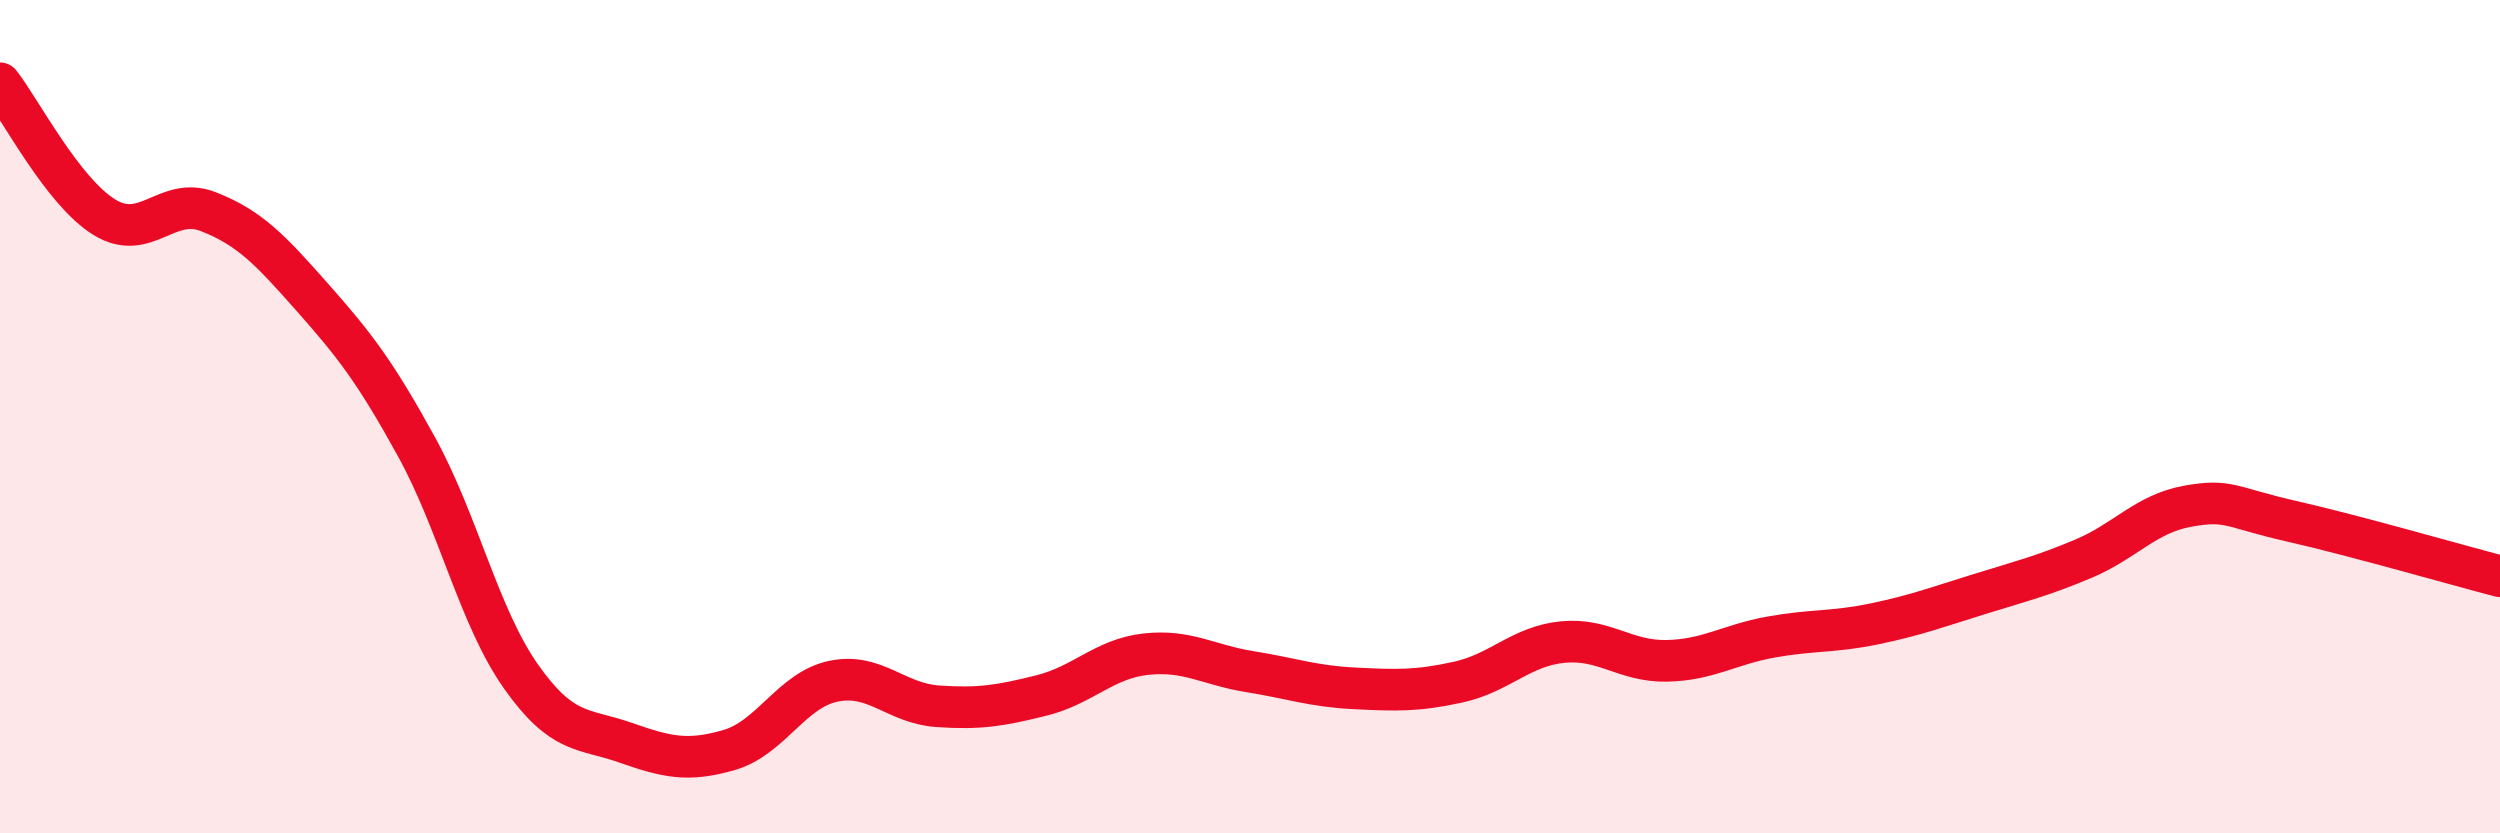 
    <svg width="60" height="20" viewBox="0 0 60 20" xmlns="http://www.w3.org/2000/svg">
      <path
        d="M 0,2 C 0.5,2.64 1.5,4.59 2.5,5.21 C 3.5,5.83 4,4.69 5,5.08 C 6,5.47 6.5,6.01 7.5,7.14 C 8.5,8.27 9,8.91 10,10.73 C 11,12.55 11.5,14.81 12.5,16.23 C 13.5,17.65 14,17.47 15,17.82 C 16,18.17 16.5,18.29 17.5,18 C 18.5,17.71 19,16.56 20,16.35 C 21,16.14 21.5,16.88 22.5,16.95 C 23.5,17.02 24,16.94 25,16.69 C 26,16.44 26.5,15.81 27.5,15.7 C 28.5,15.59 29,15.96 30,16.12 C 31,16.28 31.5,16.47 32.5,16.52 C 33.5,16.57 34,16.59 35,16.37 C 36,16.15 36.5,15.51 37.5,15.41 C 38.5,15.31 39,15.88 40,15.86 C 41,15.84 41.5,15.47 42.5,15.29 C 43.5,15.11 44,15.18 45,14.97 C 46,14.76 46.5,14.57 47.5,14.26 C 48.5,13.95 49,13.83 50,13.41 C 51,12.99 51.5,12.33 52.5,12.15 C 53.5,11.97 53.5,12.17 55,12.51 C 56.5,12.85 59,13.57 60,13.83L60 20L0 20Z"
        fill="#EB0A25"
        opacity="0.1"
        stroke-linecap="round"
        stroke-linejoin="round"
      />
      <path
        d="M 0,2 C 0.5,2.64 1.5,4.59 2.5,5.21 C 3.5,5.83 4,4.69 5,5.08 C 6,5.47 6.5,6.01 7.5,7.14 C 8.5,8.27 9,8.91 10,10.73 C 11,12.55 11.5,14.81 12.5,16.23 C 13.5,17.65 14,17.47 15,17.82 C 16,18.17 16.5,18.29 17.5,18 C 18.5,17.71 19,16.56 20,16.35 C 21,16.14 21.5,16.88 22.5,16.95 C 23.5,17.02 24,16.94 25,16.69 C 26,16.44 26.5,15.81 27.5,15.7 C 28.5,15.59 29,15.96 30,16.12 C 31,16.28 31.5,16.47 32.5,16.52 C 33.5,16.57 34,16.59 35,16.37 C 36,16.15 36.5,15.51 37.5,15.41 C 38.5,15.31 39,15.88 40,15.86 C 41,15.84 41.5,15.47 42.5,15.29 C 43.5,15.11 44,15.18 45,14.97 C 46,14.76 46.5,14.57 47.5,14.26 C 48.5,13.95 49,13.83 50,13.41 C 51,12.99 51.5,12.33 52.5,12.15 C 53.5,11.97 53.5,12.17 55,12.51 C 56.5,12.85 59,13.57 60,13.83"
        stroke="#EB0A25"
        stroke-width="1"
        fill="none"
        stroke-linecap="round"
        stroke-linejoin="round"
      />
    </svg>
  